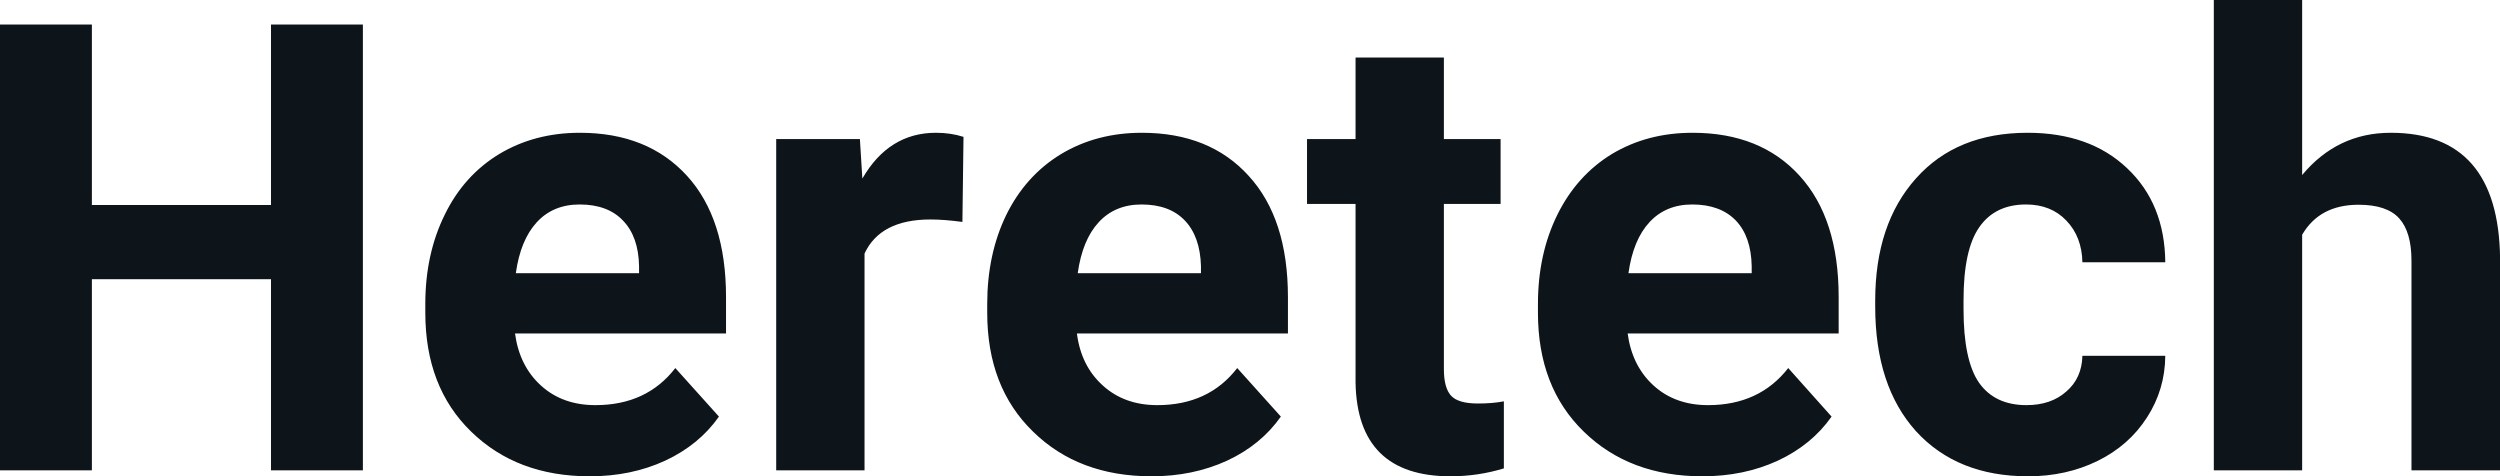<svg fill="#0d141a" viewBox="0 0 91.697 17.475" height="100%" width="100%" xmlns="http://www.w3.org/2000/svg"><path preserveAspectRatio="none" d="M13.31 0.90L13.31 17.25L9.94 17.25L9.94 10.24L3.37 10.24L3.37 17.25L0 17.25L0 0.90L3.37 0.90L3.37 7.52L9.94 7.52L9.94 0.90L13.31 0.90ZM21.63 17.47L21.63 17.47Q18.96 17.47 17.28 15.83Q15.60 14.20 15.60 11.47L15.60 11.47L15.60 11.15Q15.60 9.32 16.31 7.88Q17.01 6.44 18.31 5.65Q19.61 4.87 21.27 4.87L21.27 4.87Q23.76 4.87 25.20 6.45Q26.63 8.02 26.63 10.90L26.63 10.90L26.63 12.23L18.89 12.23Q19.05 13.42 19.84 14.14Q20.63 14.86 21.84 14.86L21.84 14.86Q23.72 14.86 24.77 13.50L24.77 13.50L26.37 15.28Q25.64 16.32 24.39 16.90Q23.15 17.47 21.63 17.47ZM21.26 7.50L21.26 7.50Q20.29 7.50 19.69 8.15Q19.09 8.80 18.92 10.02L18.92 10.02L23.44 10.02L23.44 9.76Q23.42 8.68 22.85 8.09Q22.29 7.50 21.26 7.50ZM35.34 5.02L35.30 8.14Q34.63 8.05 34.13 8.05L34.13 8.05Q32.29 8.05 31.71 9.30L31.71 9.30L31.71 17.25L28.47 17.25L28.47 5.10L31.54 5.10L31.63 6.55Q32.60 4.87 34.33 4.87L34.33 4.87Q34.87 4.87 35.34 5.02L35.34 5.02ZM42.24 17.47L42.24 17.47Q39.56 17.47 37.89 15.83Q36.21 14.20 36.21 11.47L36.21 11.47L36.21 11.15Q36.21 9.32 36.91 7.88Q37.62 6.44 38.92 5.65Q40.22 4.87 41.88 4.87L41.88 4.87Q44.37 4.87 45.80 6.45Q47.24 8.02 47.24 10.90L47.24 10.90L47.24 12.23L39.50 12.23Q39.65 13.42 40.45 14.14Q41.24 14.86 42.45 14.86L42.45 14.86Q44.33 14.86 45.38 13.50L45.38 13.50L46.98 15.28Q46.25 16.32 45.00 16.90Q43.75 17.47 42.24 17.47ZM41.87 7.50L41.87 7.50Q40.90 7.50 40.30 8.15Q39.70 8.80 39.53 10.02L39.53 10.02L44.05 10.02L44.05 9.76Q44.02 8.68 43.46 8.09Q42.90 7.50 41.87 7.50ZM49.72 2.11L52.96 2.11L52.96 5.10L55.04 5.10L55.04 7.48L52.96 7.48L52.96 13.54Q52.96 14.22 53.22 14.51Q53.48 14.80 54.21 14.80L54.21 14.80Q54.75 14.80 55.16 14.72L55.16 14.72L55.16 17.18Q54.21 17.47 53.20 17.47L53.20 17.47Q49.78 17.47 49.72 14.03L49.72 14.03L49.72 7.48L47.94 7.48L47.94 5.10L49.72 5.10L49.72 2.11ZM62.44 17.47L62.44 17.47Q59.77 17.47 58.09 15.83Q56.41 14.20 56.41 11.47L56.41 11.47L56.41 11.15Q56.41 9.32 57.12 7.88Q57.83 6.44 59.12 5.65Q60.42 4.87 62.08 4.87L62.08 4.87Q64.58 4.87 66.01 6.45Q67.44 8.02 67.44 10.90L67.44 10.90L67.44 12.23L59.70 12.23Q59.86 13.42 60.65 14.14Q61.44 14.86 62.65 14.86L62.65 14.86Q64.53 14.86 65.59 13.50L65.59 13.50L67.18 15.28Q66.45 16.32 65.20 16.90Q63.96 17.47 62.44 17.47ZM62.07 7.50L62.07 7.50Q61.10 7.50 60.50 8.15Q59.90 8.80 59.73 10.02L59.73 10.02L64.25 10.02L64.25 9.76Q64.23 8.68 63.67 8.09Q63.10 7.50 62.07 7.50ZM74.33 14.86L74.33 14.86Q75.23 14.86 75.79 14.36Q76.36 13.87 76.38 13.05L76.38 13.05L79.42 13.05Q79.41 14.29 78.75 15.31Q78.09 16.34 76.93 16.91Q75.78 17.47 74.39 17.47L74.39 17.47Q71.79 17.47 70.28 15.82Q68.78 14.16 68.78 11.24L68.78 11.24L68.78 11.03Q68.78 8.22 70.27 6.55Q71.76 4.87 74.37 4.87L74.37 4.87Q76.65 4.87 78.02 6.17Q79.40 7.47 79.42 9.62L79.42 9.62L76.38 9.62Q76.36 8.68 75.79 8.09Q75.23 7.50 74.31 7.50L74.31 7.50Q73.18 7.50 72.60 8.33Q72.02 9.15 72.02 11.01L72.02 11.01L72.02 11.34Q72.02 13.22 72.59 14.04Q73.17 14.86 74.33 14.86ZM84.44 0L84.44 6.42Q85.73 4.87 87.69 4.87L87.69 4.87Q91.64 4.87 91.70 9.47L91.70 9.47L91.70 17.25L88.45 17.25L88.45 9.56Q88.45 8.51 88.00 8.01Q87.55 7.51 86.51 7.51L86.51 7.51Q85.08 7.51 84.44 8.61L84.44 8.61L84.44 17.25L81.20 17.25L81.20 0L84.44 0Z"></path></svg>